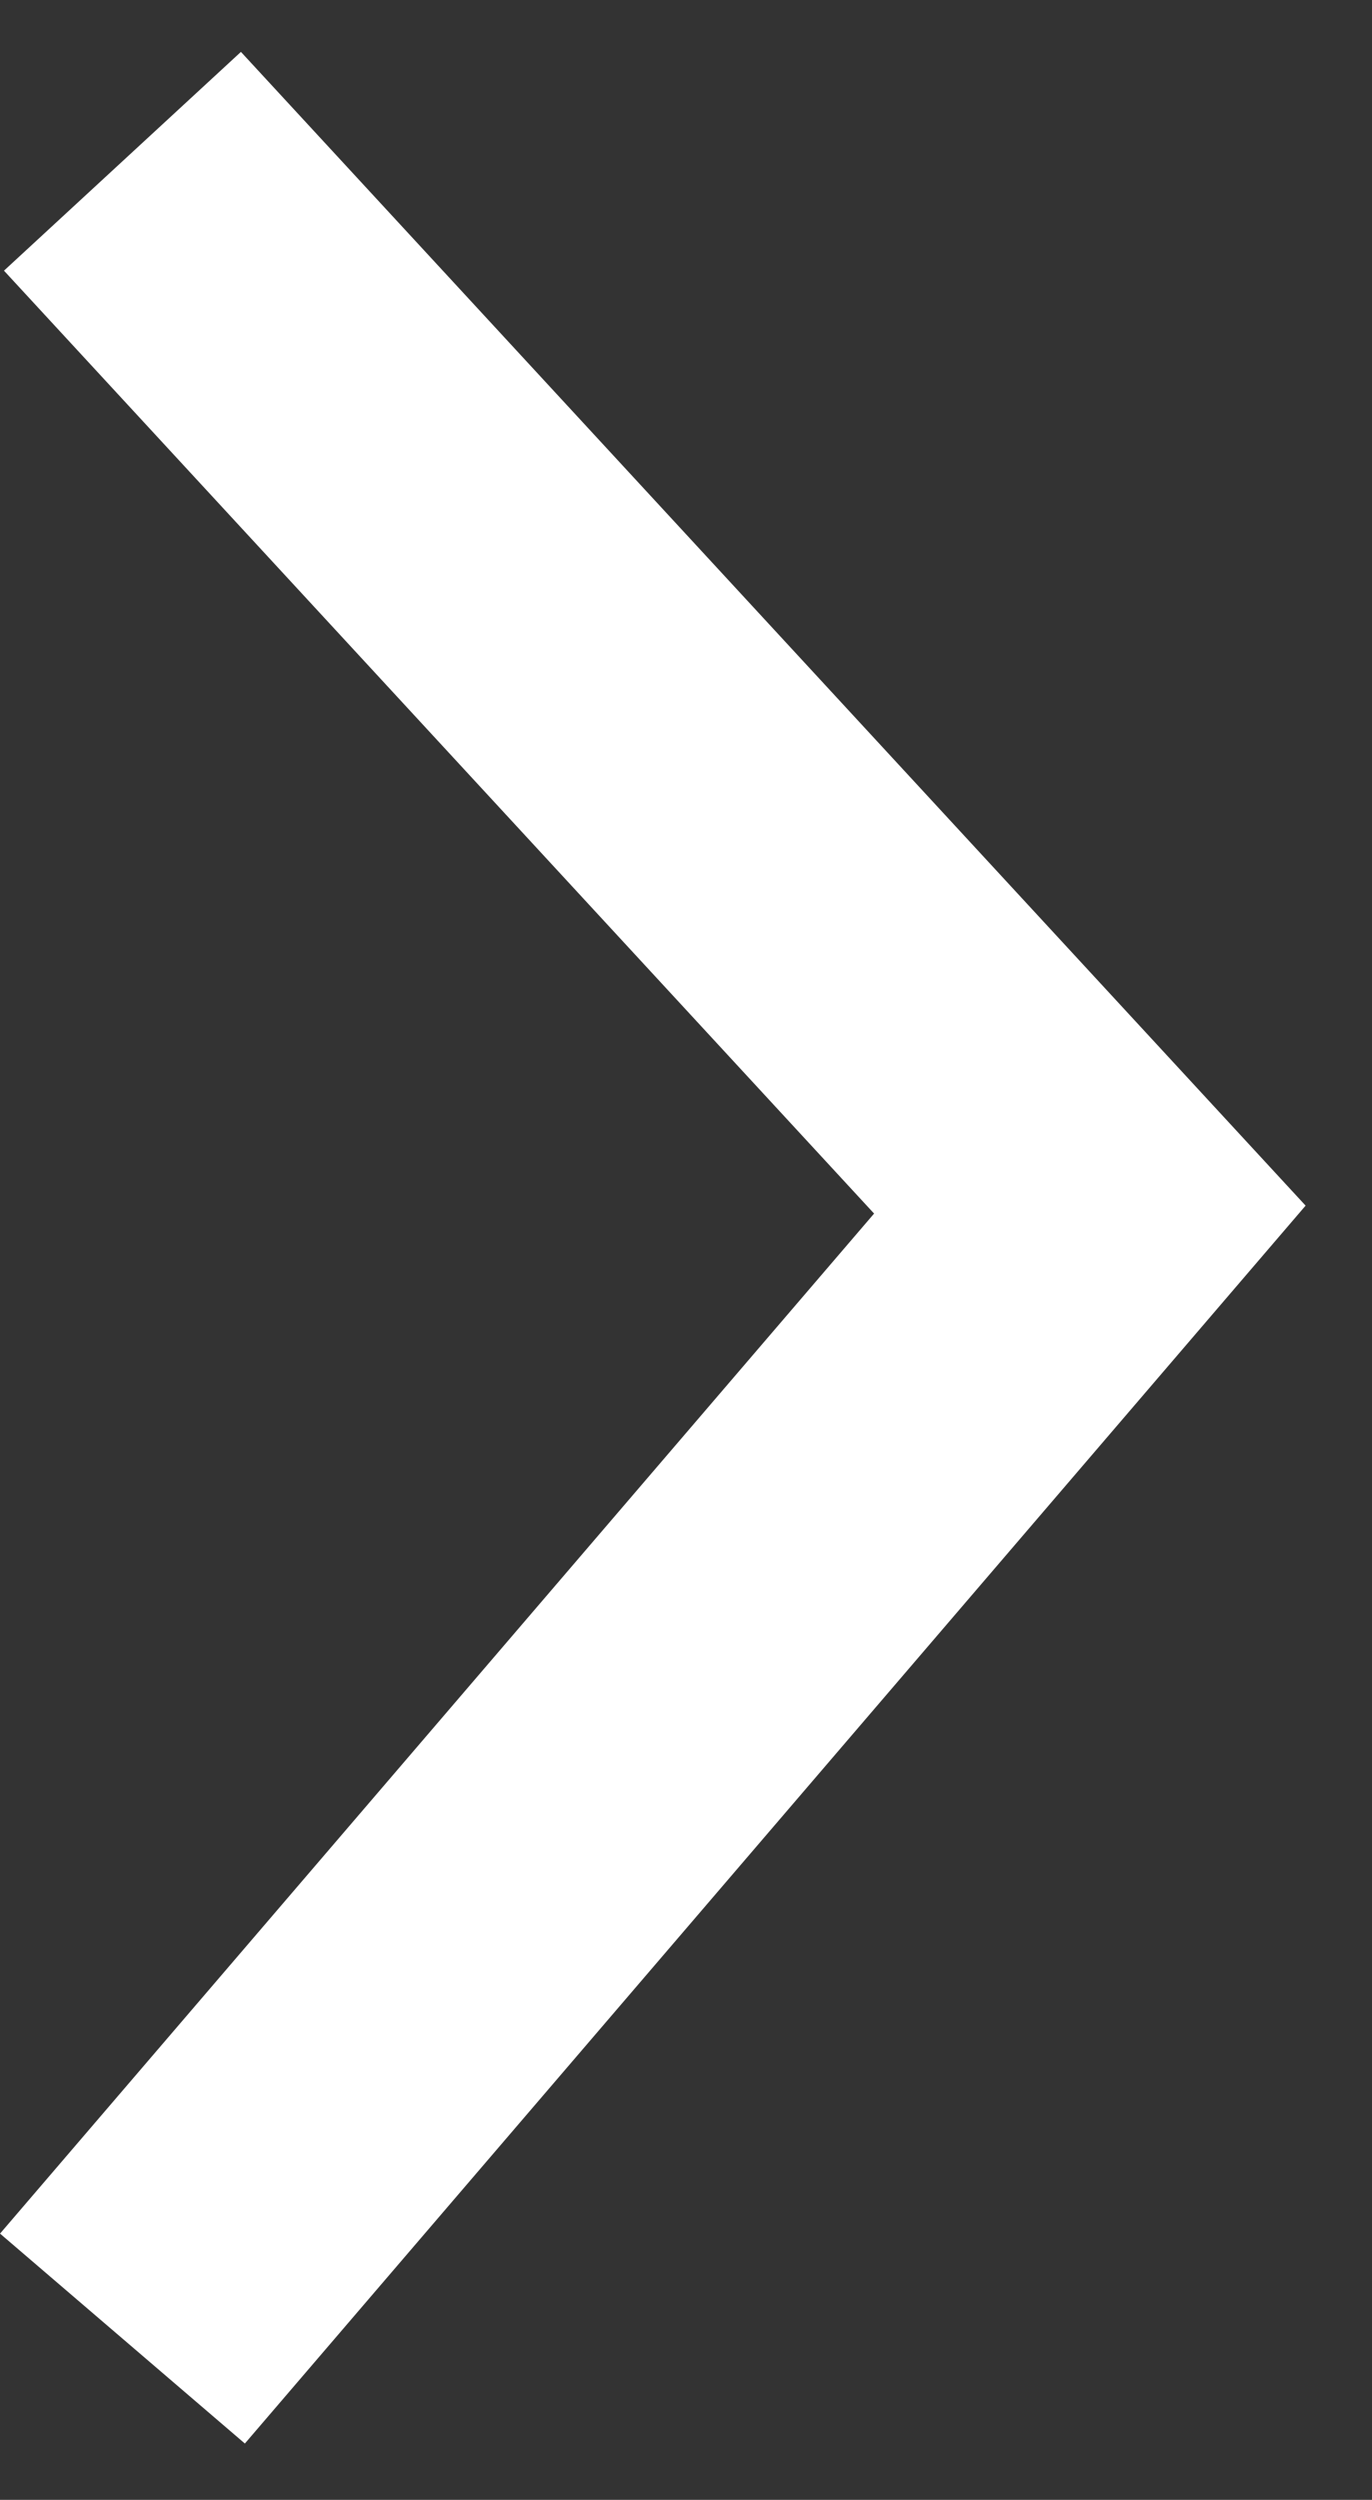 <svg xmlns="http://www.w3.org/2000/svg" width="17.019" height="31" viewBox="0 0 17.019 31"><rect x="0" y="0" width="17.019" height="31" fill="#333333" stroke="none"/><g transform="translate(-1170.981 -393)"><path d="M1948.5-292.5l12,13-12,14" transform="translate(-776 687.5)" fill="none" stroke="#fff" stroke-miterlimit="10" stroke-width="4"/><rect width="17" height="31" transform="translate(1171 393)" fill="none"/></g></svg>